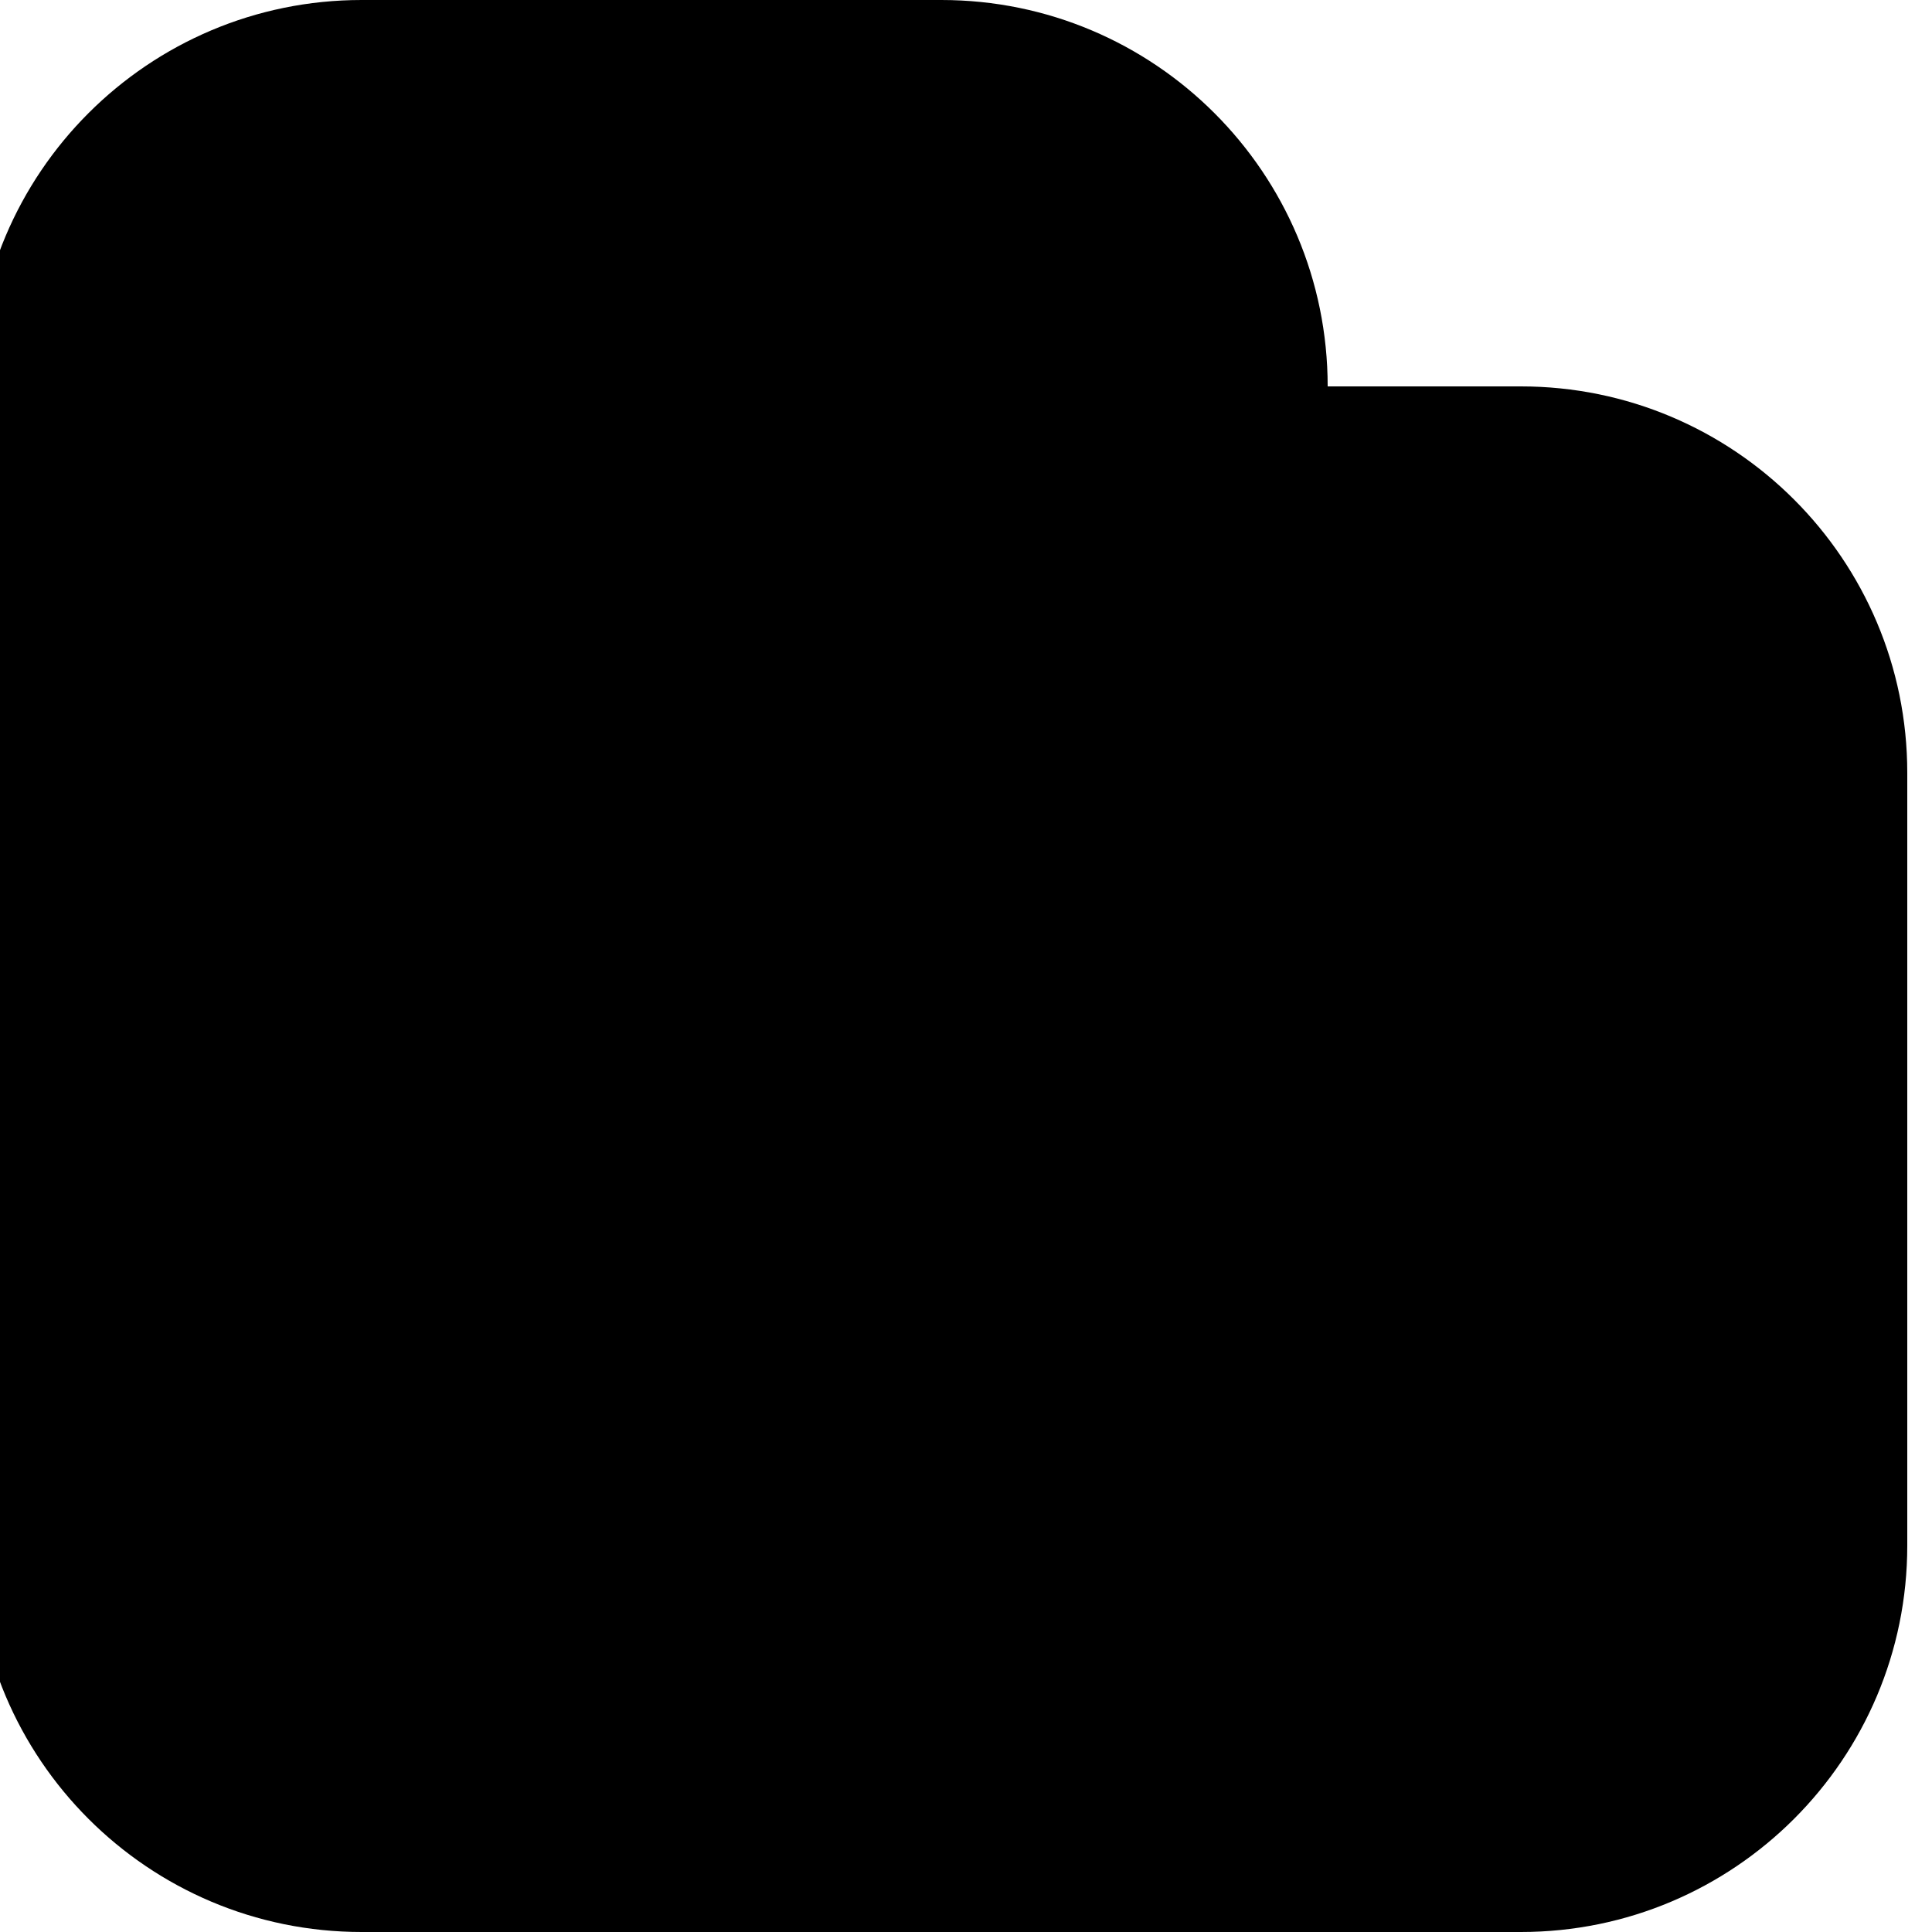 <svg width="20" height="20" viewBox="0 0 20 20" fill="none" xmlns="http://www.w3.org/2000/svg">
<path opacity="0.4" d="M-0.256 4H15.744C17.953 4 19.744 5.791 19.744 8V16C19.744 18.209 17.953 20 15.744 20H3.744C1.535 20 -0.256 18.209 -0.256 16V4Z" fill="#431B93" style="fill:#431B93;fill:color(display-p3 0.263 0.106 0.577);fill-opacity:1;"/>
<path d="M-0.256 4C-0.256 1.791 1.535 0 3.744 0H9.744C11.953 0 13.744 1.791 13.744 4H-0.256Z" fill="#431B93" style="fill:#431B93;fill:color(display-p3 0.263 0.106 0.577);fill-opacity:1;"/>
<path d="M19.744 10L19.744 14L15.744 14C14.64 14 13.744 13.105 13.744 12C13.744 10.895 14.64 10 15.744 10L19.744 10Z" fill="#431B93" style="fill:#431B93;fill:color(display-p3 0.263 0.106 0.577);fill-opacity:1;"/>
</svg>
